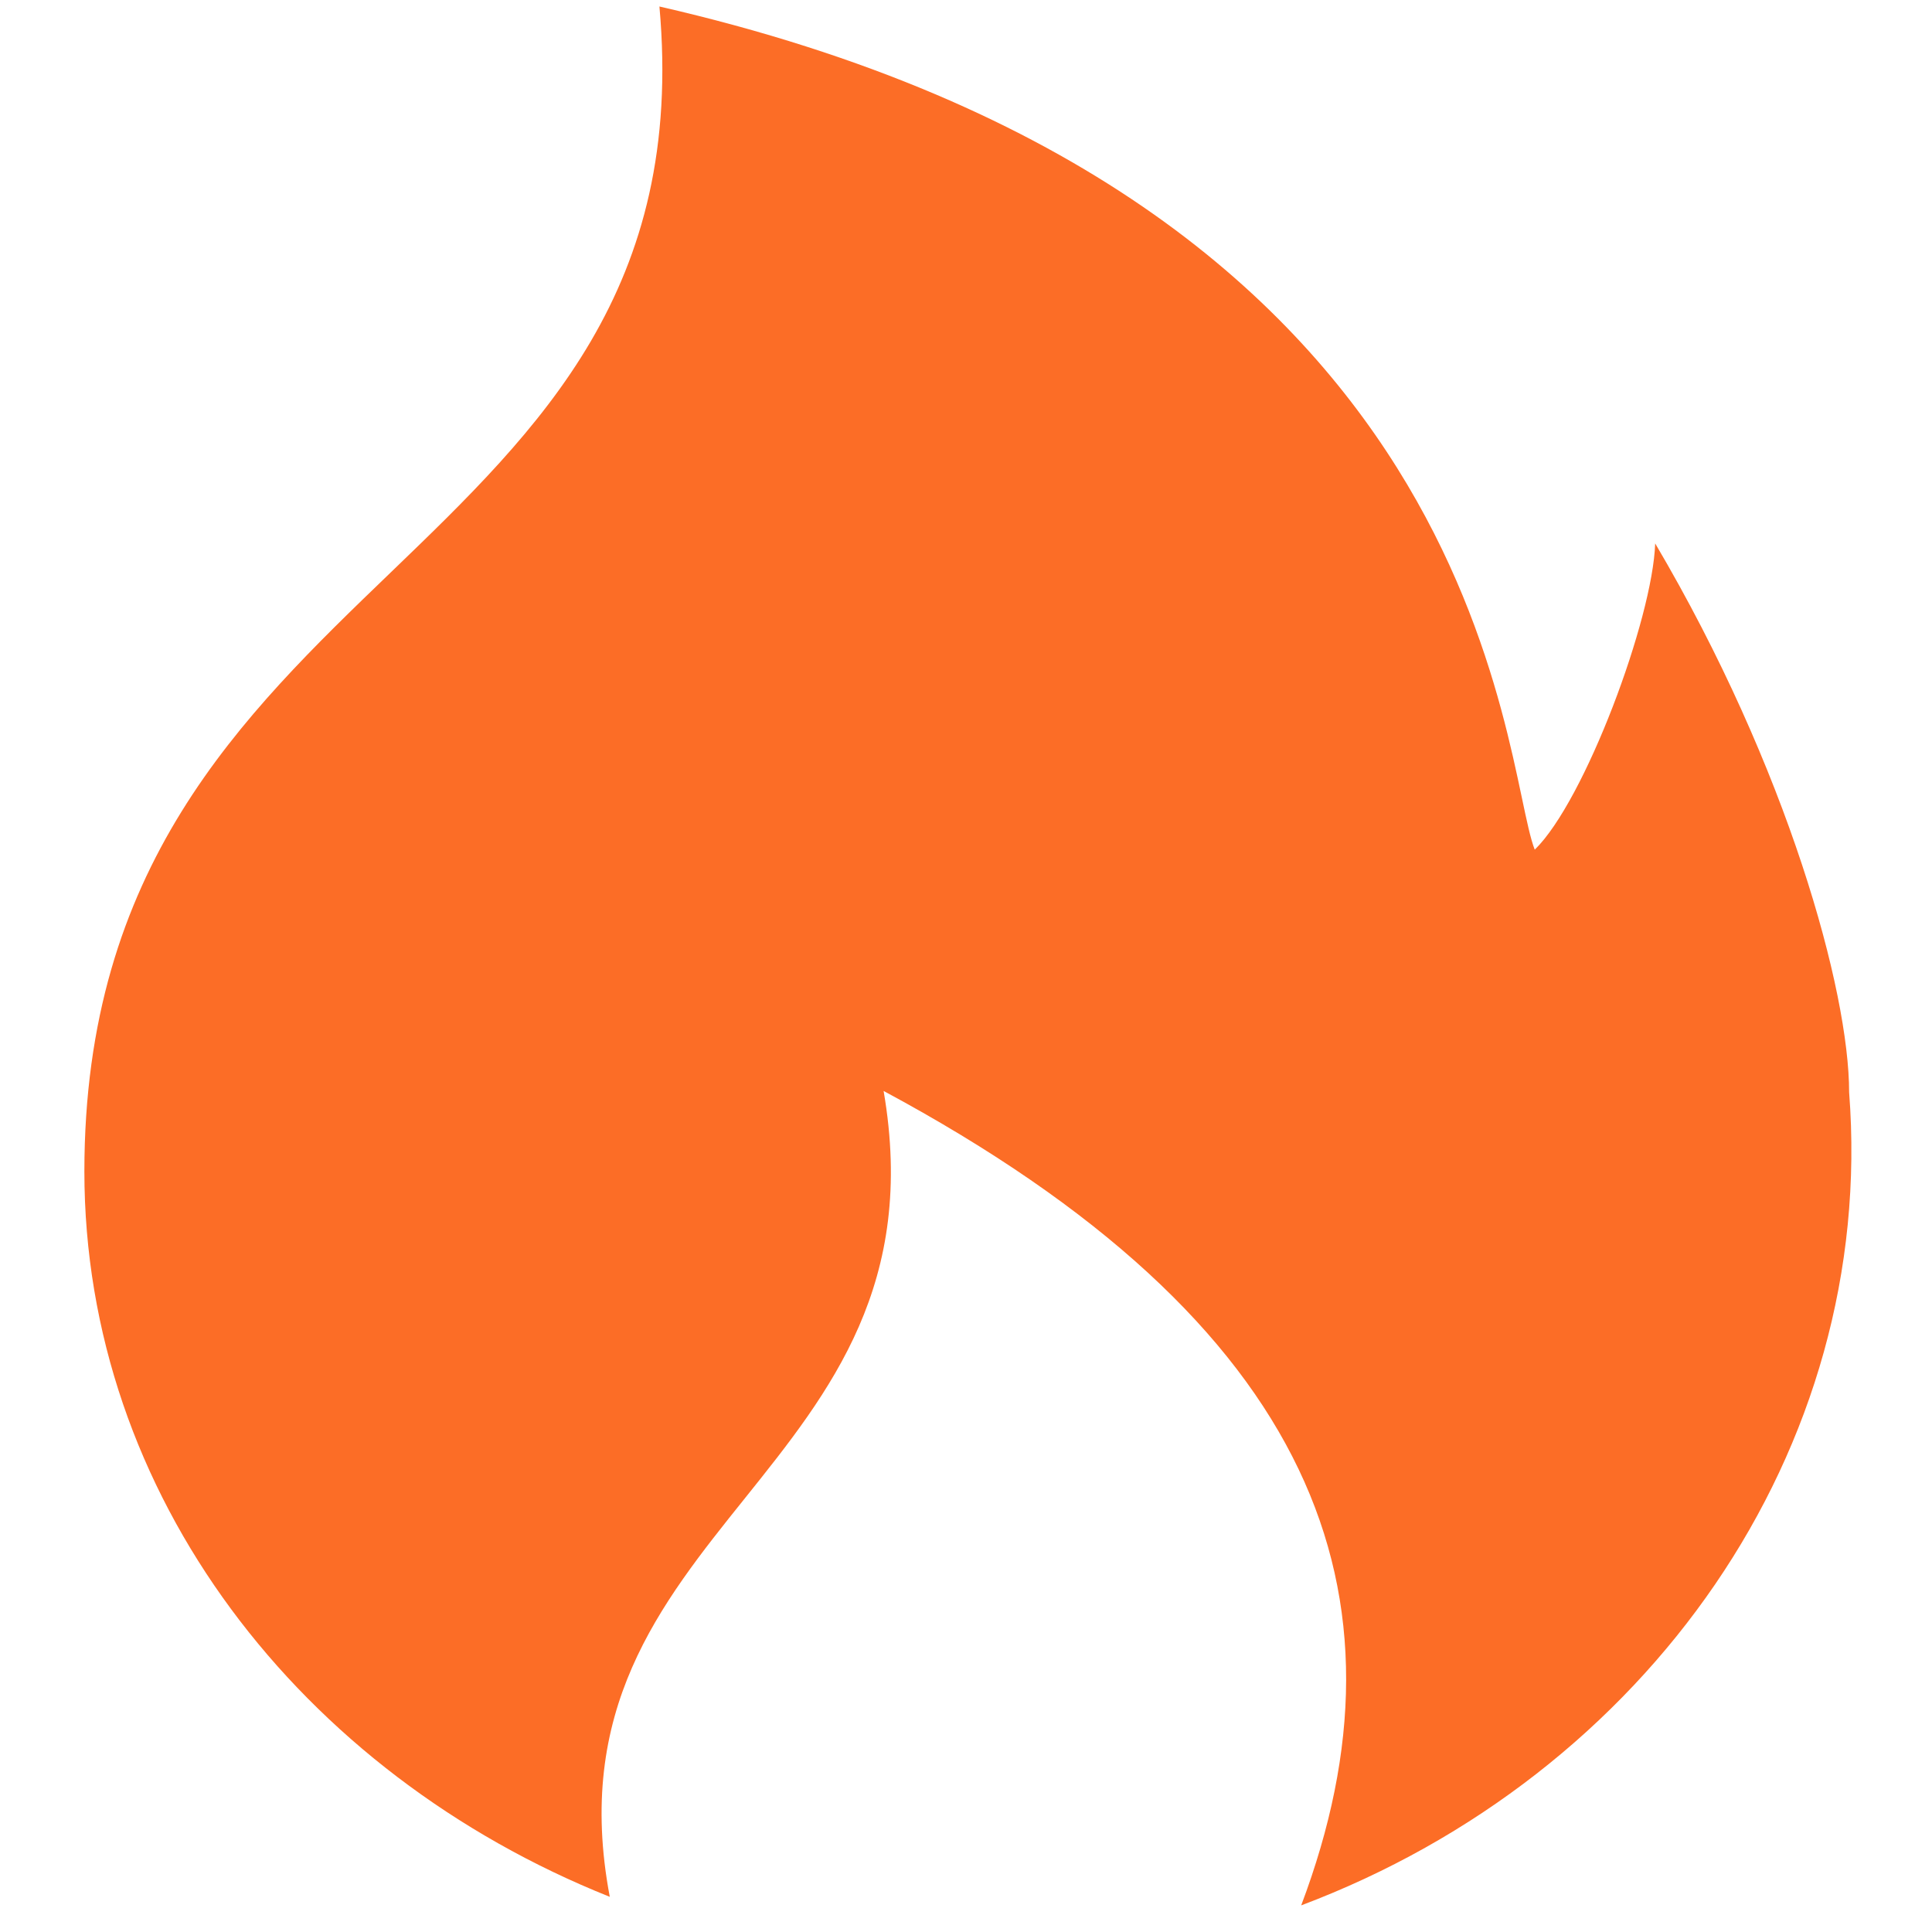 <?xml version="1.0" standalone="no"?><!DOCTYPE svg PUBLIC "-//W3C//DTD SVG 1.1//EN" "http://www.w3.org/Graphics/SVG/1.1/DTD/svg11.dtd"><svg t="1752224574022" class="icon" viewBox="0 0 1024 1024" version="1.1" xmlns="http://www.w3.org/2000/svg" p-id="1394" xmlns:xlink="http://www.w3.org/1999/xlink" width="128" height="128"><path d="M980.073 578.874c0-53.41-32.42-171.515-102.794-290.841-1.294 39.895-37.308 136.507-63.833 162.313-17.755-44.999-22.212-345.689-463.937-446.901C376.394 302.553 44.722 298.168 44.722 620.854c0 171.443 114.511 319.02 278.477 384.506-37.451-197.896 180.284-223.343 145.133-427.133C697.714 701.436 751.627 845.562 689.663 1009.889c183.088-68.936 305.146-241.17 290.41-431.015z" fill="#FC6D26" p-id="1395"></path></svg>